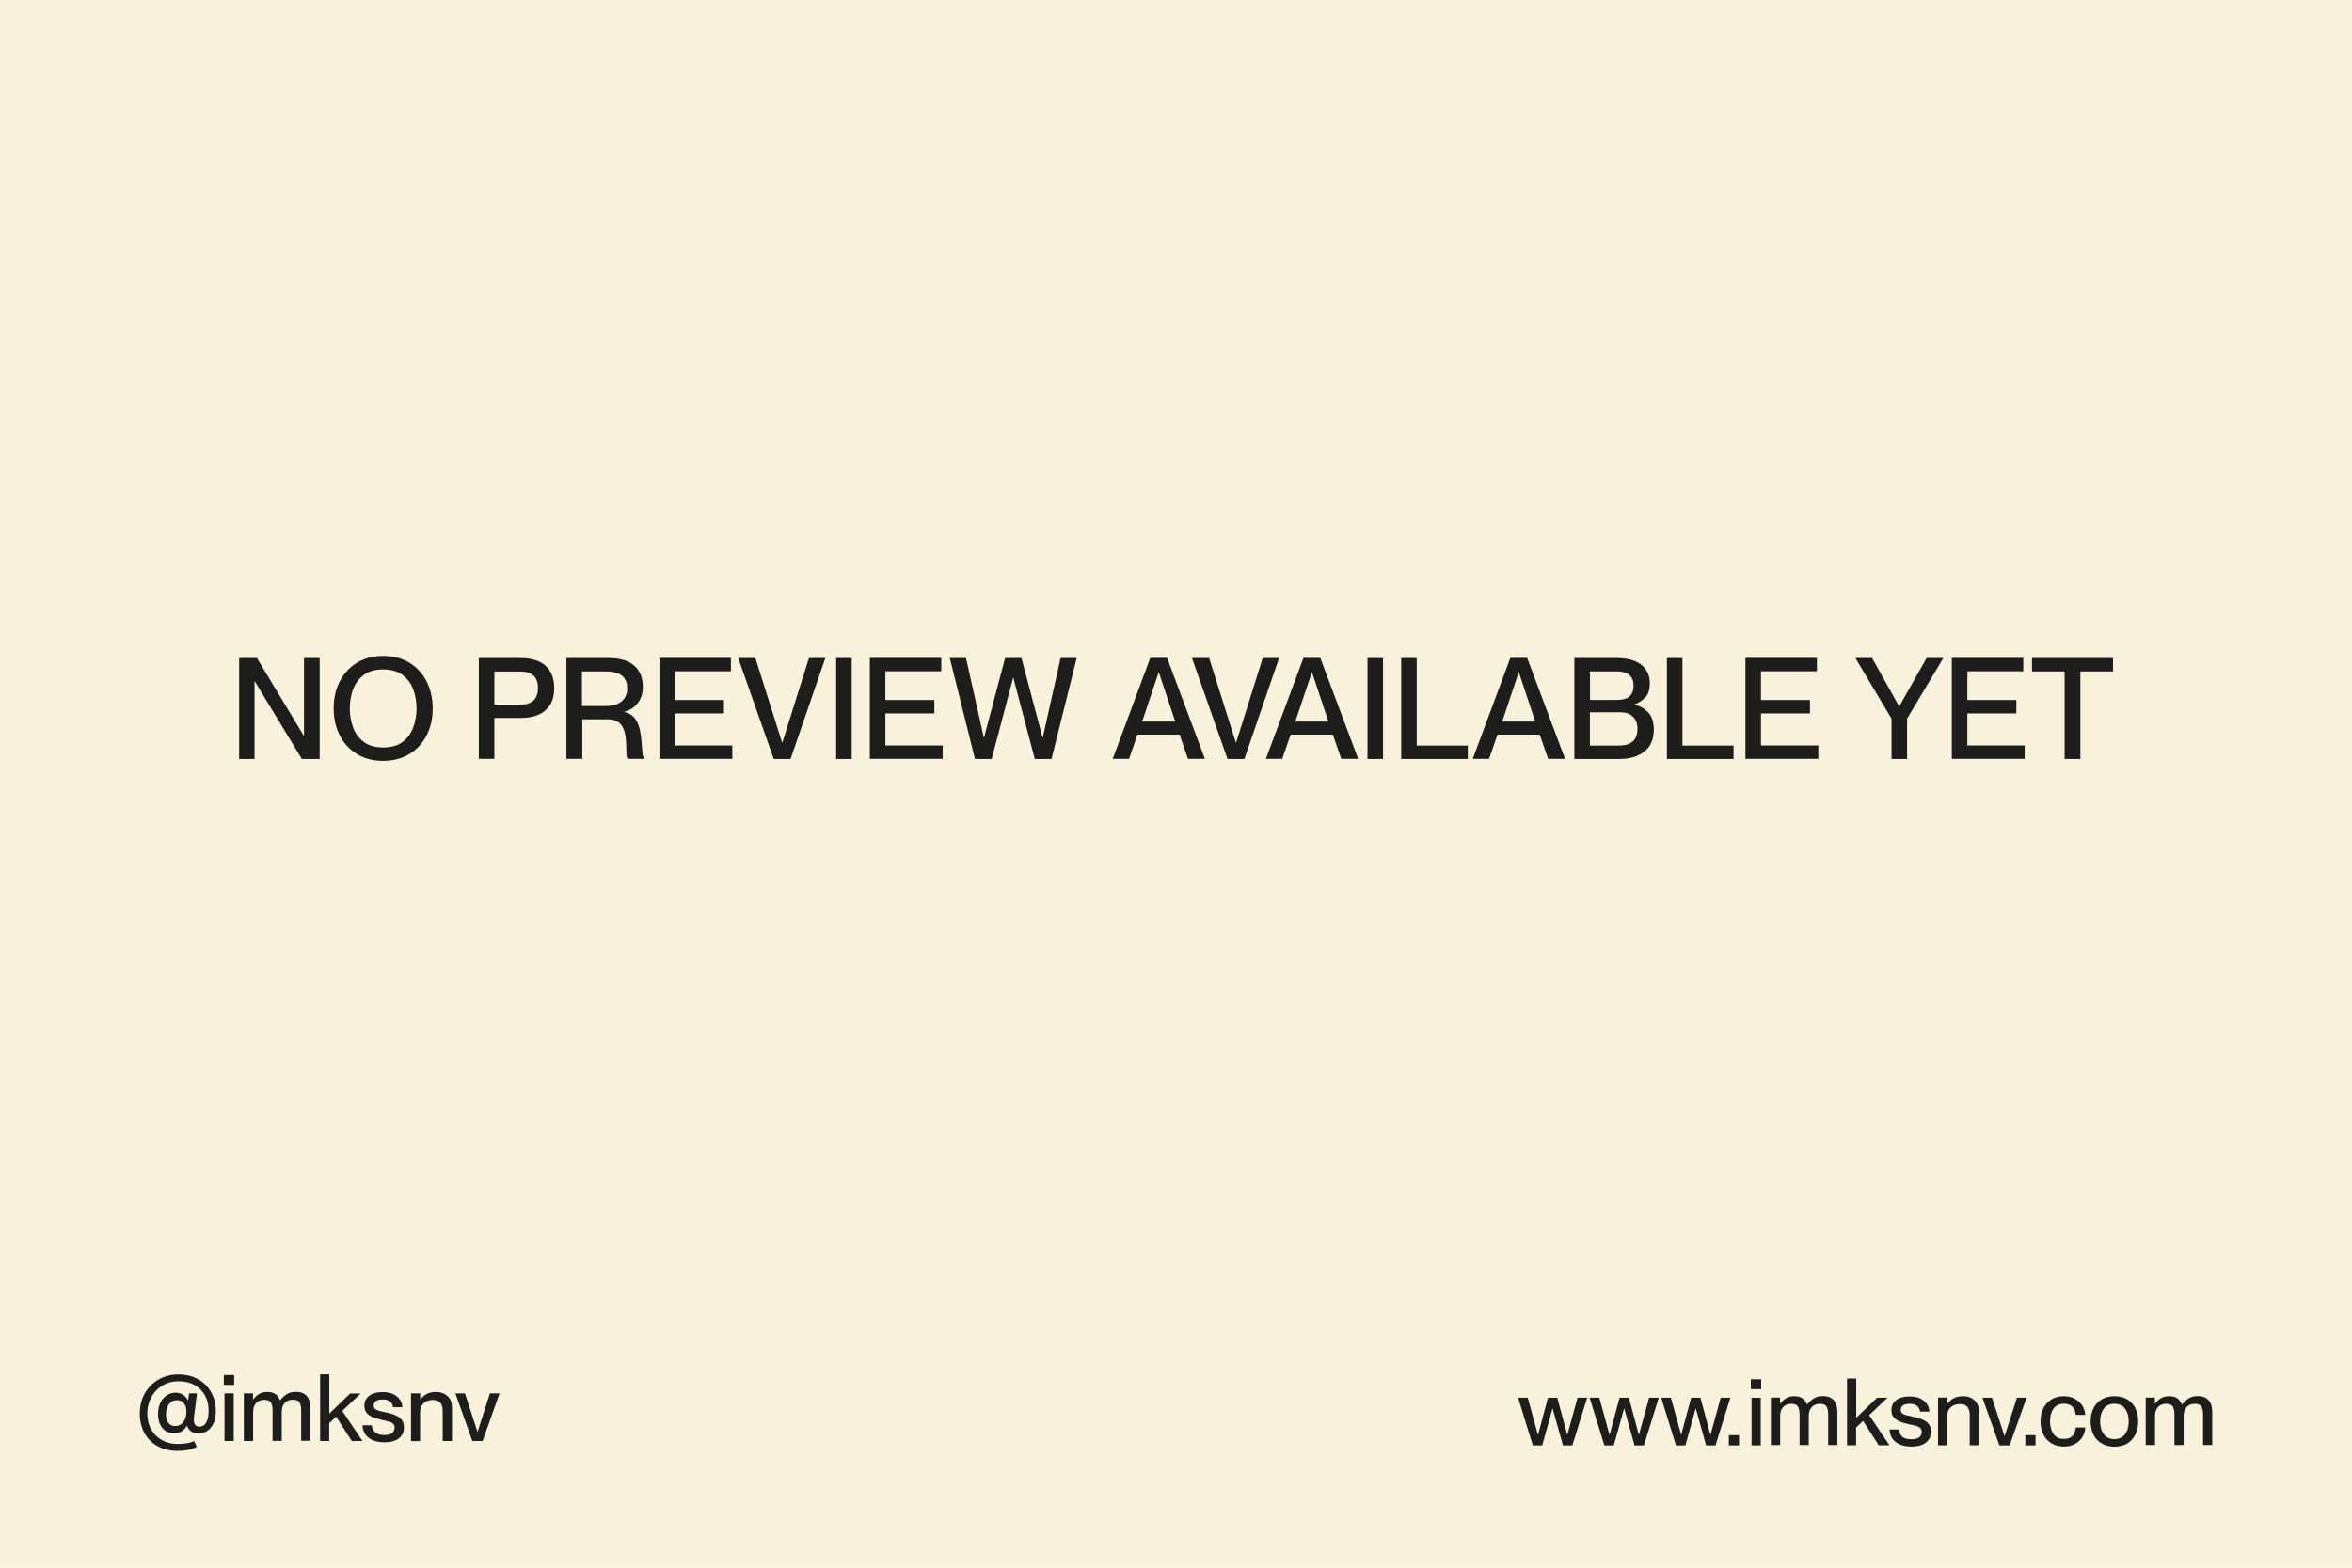 <svg xmlns="http://www.w3.org/2000/svg" id="Calque_2" viewBox="0 0 199.77 133.18"><defs><style>      .cls-1 {        fill: #1d1d1b;      }      .cls-2 {        fill: #f8f2dc;      }    </style></defs><g id="Calque_1-2" data-name="Calque_1"><g><rect class="cls-2" width="199.77" height="133.18"></rect><g><g><path class="cls-1" d="M128.92,118.74h.84l.86,3.13h.02l.84-3.13h.79l.84,3.13h.02l.86-3.13h.82l-1.26,4.05h-.8l-.87-3.12h-.02l-.87,3.12h-.8l-1.25-4.05Z"></path><path class="cls-1" d="M135,118.74h.84l.86,3.13h.02l.84-3.13h.79l.84,3.13h.02l.86-3.13h.82l-1.26,4.05h-.8l-.87-3.12h-.02l-.87,3.12h-.8l-1.25-4.05Z"></path><path class="cls-1" d="M141.08,118.74h.84l.86,3.13h.02l.84-3.13h.79l.84,3.13h.02l.86-3.13h.82l-1.26,4.05h-.8l-.87-3.12h-.02l-.87,3.12h-.8l-1.25-4.05Z"></path><path class="cls-1" d="M146.84,121.92h.87v.87h-.87v-.87Z"></path><path class="cls-1" d="M148.71,117.17h.88v.84h-.88v-.84ZM148.77,118.74h.78v4.05h-.78v-4.05Z"></path><path class="cls-1" d="M150.41,122.78v-4.05h.78v.51h.02c.11-.15.26-.3.45-.43.19-.13.44-.2.75-.2.28,0,.51.06.68.18.17.12.3.3.39.52h.02c.15-.2.33-.36.54-.5s.47-.21.79-.21c.41,0,.71.12.92.35.21.24.31.57.31,1v2.81h-.78v-2.59c0-.27-.04-.49-.13-.66-.09-.17-.28-.25-.58-.25s-.52.09-.69.28-.25.43-.25.74v2.48h-.78v-2.59c0-.27-.04-.49-.13-.66-.09-.17-.28-.25-.58-.25s-.52.09-.69.28c-.17.19-.25.43-.25.74v2.48h-.78Z"></path><path class="cls-1" d="M156.88,122.78v-5.67h.78v3.34l1.77-1.71h.89l-1.56,1.48,1.72,2.56h-.91l-1.33-2.07-.59.56v1.51h-.78Z"></path><path class="cls-1" d="M162.47,120.34c.19.04.37.09.55.15.18.06.35.13.5.22.15.09.27.21.36.36.09.15.13.34.13.56,0,.39-.14.7-.43.92-.29.23-.7.34-1.23.34-.41,0-.75-.07-1.02-.19-.27-.13-.48-.3-.62-.52-.14-.22-.21-.47-.22-.74h.79c.02.23.11.43.27.59s.43.24.8.24c.23,0,.4-.03.53-.09.12-.06.21-.13.26-.23s.08-.19.08-.28c0-.17-.05-.3-.15-.38-.1-.08-.24-.14-.4-.18-.16-.04-.33-.08-.51-.11-.17-.04-.35-.09-.53-.14-.18-.05-.34-.12-.49-.21-.15-.09-.27-.2-.36-.34s-.13-.31-.13-.52c0-.35.13-.63.4-.84.27-.21.65-.32,1.14-.32.37,0,.68.06.92.18s.43.28.56.47c.13.2.2.41.21.64h-.79c-.02-.11-.05-.21-.11-.31-.06-.1-.14-.19-.27-.25-.12-.07-.3-.1-.52-.1-.26,0-.45.05-.57.14s-.18.22-.18.37c0,.14.05.24.14.31.09.07.22.12.37.15.16.04.33.08.52.12Z"></path><path class="cls-1" d="M164.61,122.78v-4.05h.78v.51h.02c.11-.15.27-.3.48-.43.22-.13.5-.2.85-.2.25,0,.47.05.68.15.2.1.37.25.49.44.12.2.18.45.18.77v2.81h-.79v-2.59c0-.27-.06-.49-.19-.66-.13-.17-.34-.25-.63-.25-.33,0-.6.09-.8.28s-.3.43-.3.74v2.48h-.78Z"></path><path class="cls-1" d="M168.36,118.74h.83l1.06,3.25h.02l1.04-3.25h.82l-1.44,4.05h-.87l-1.44-4.05Z"></path><path class="cls-1" d="M172.02,121.92h.87v.87h-.87v-.87Z"></path><path class="cls-1" d="M176.31,120.2c-.01-.14-.05-.29-.11-.43s-.17-.27-.31-.37c-.15-.1-.34-.15-.59-.15-.29,0-.51.07-.69.21-.17.14-.3.33-.37.56-.08.23-.12.47-.12.73s.04.49.12.72c.08.23.2.41.37.56s.4.21.69.21c.25,0,.45-.05.59-.15.15-.1.25-.22.31-.37.06-.15.1-.3.11-.45h.81c-.02.31-.1.58-.26.83-.16.25-.37.44-.64.58-.27.14-.57.21-.92.21-.4,0-.75-.09-1.05-.27s-.53-.43-.69-.75c-.16-.32-.25-.7-.25-1.12s.08-.8.25-1.12c.16-.32.4-.57.69-.75s.65-.27,1.04-.27c.35,0,.66.07.92.21s.47.33.63.56c.16.24.25.51.28.82h-.81Z"></path><path class="cls-1" d="M179.59,122.9c-.42,0-.78-.09-1.08-.27-.3-.18-.54-.43-.7-.75-.16-.32-.24-.7-.24-1.12s.08-.8.24-1.12c.16-.32.39-.58.7-.76.3-.18.67-.27,1.08-.27s.79.09,1.09.27c.3.18.53.43.69.75.16.32.24.69.24,1.12s-.08.8-.24,1.12c-.16.32-.39.58-.69.76-.3.18-.66.27-1.09.27ZM179.59,122.26c.28,0,.5-.07.68-.2.18-.13.31-.31.4-.54.09-.23.13-.48.13-.76s-.04-.54-.13-.77c-.09-.22-.22-.4-.4-.54-.18-.13-.41-.2-.68-.2s-.5.07-.68.2c-.18.13-.31.31-.4.54-.09.22-.13.48-.13.77s.04.53.13.76c.09.23.22.41.4.54.18.13.41.2.68.2Z"></path><path class="cls-1" d="M182.25,122.78v-4.05h.78v.51h.02c.11-.15.25-.3.45-.43.19-.13.44-.2.75-.2.28,0,.51.06.68.18.17.12.3.3.39.52h.02c.15-.2.33-.36.54-.5.21-.14.47-.21.79-.21.41,0,.71.12.92.35.21.24.31.57.31,1v2.81h-.78v-2.59c0-.27-.04-.49-.13-.66-.09-.17-.28-.25-.58-.25s-.52.09-.69.28c-.17.19-.25.43-.25.74v2.48h-.78v-2.59c0-.27-.04-.49-.13-.66-.09-.17-.28-.25-.58-.25s-.52.09-.69.28c-.17.19-.25.43-.25.74v2.48h-.78Z"></path></g><g><path class="cls-1" d="M16.88,121.79c-.25,0-.46-.06-.62-.17-.16-.11-.29-.28-.38-.49h-.02c-.1.19-.24.34-.42.46s-.41.17-.69.17c-.24,0-.47-.06-.67-.19s-.36-.31-.48-.56-.18-.54-.18-.88c0-.37.07-.69.2-.96s.31-.48.54-.63c.22-.15.47-.23.74-.23s.48.07.67.2c.19.13.32.28.39.46h.02l.08-.6h.67l-.25,1.99c-.04.26-.02.47.06.62.08.15.22.22.41.22.23,0,.42-.11.56-.34.14-.23.21-.56.21-1.01,0-.5-.1-.93-.31-1.31-.21-.37-.5-.67-.88-.88-.38-.21-.83-.32-1.34-.32-.42,0-.79.07-1.12.22-.33.15-.61.35-.85.61-.23.26-.41.55-.53.88s-.18.67-.18,1.03c0,.51.11.96.33,1.35.22.39.52.69.91.91.39.22.84.33,1.35.33.23,0,.47-.02.7-.05s.47-.1.7-.19l.21.49c-.25.13-.51.22-.78.27-.27.05-.55.07-.84.07-.65,0-1.22-.13-1.7-.4-.48-.26-.85-.63-1.12-1.11-.26-.48-.4-1.03-.4-1.67,0-.46.08-.89.23-1.29s.38-.75.67-1.06c.29-.3.64-.54,1.04-.71.4-.17.85-.26,1.34-.26s.93.08,1.33.24c.39.16.72.38,1,.66s.48.61.63.98c.15.37.22.77.22,1.19,0,.37-.04.67-.13.92-.09.25-.21.45-.35.6-.14.15-.3.26-.47.33-.17.07-.34.1-.51.1ZM14.89,121.14c.21,0,.38-.06.52-.17.14-.11.24-.26.31-.44s.11-.38.11-.61c0-.33-.08-.57-.23-.73s-.34-.24-.56-.24c-.31,0-.54.12-.7.35-.16.23-.24.52-.24.87,0,.28.06.51.19.7.13.18.33.28.6.28Z"></path><path class="cls-1" d="M19.01,116.81h.88v.84h-.88v-.84ZM19.07,118.37h.78v4.05h-.78v-4.05Z"></path><path class="cls-1" d="M20.71,122.42v-4.05h.78v.51h.02c.11-.15.26-.3.45-.43.19-.13.44-.2.75-.2.28,0,.51.06.68.18.17.12.3.3.39.52h.02c.15-.2.33-.36.54-.5s.47-.21.79-.21c.41,0,.71.12.92.35.21.24.31.57.31,1v2.81h-.78v-2.59c0-.27-.04-.49-.13-.65-.09-.17-.28-.25-.58-.25s-.52.09-.69.28c-.17.19-.25.43-.25.74v2.48h-.78v-2.59c0-.27-.04-.49-.13-.65-.09-.17-.28-.25-.58-.25s-.52.09-.69.28c-.17.19-.25.43-.25.74v2.48h-.78Z"></path><path class="cls-1" d="M27.19,122.42v-5.67h.78v3.34l1.77-1.71h.89l-1.56,1.48,1.72,2.56h-.91l-1.33-2.07-.59.56v1.51h-.78Z"></path><path class="cls-1" d="M32.77,119.98c.19.04.37.09.55.15.18.06.35.13.5.22.15.09.27.21.36.36.09.15.13.34.13.56,0,.39-.14.7-.43.92-.29.23-.7.34-1.23.34-.41,0-.75-.07-1.02-.19-.27-.13-.48-.3-.62-.52-.14-.22-.21-.47-.22-.74h.79c.02.23.11.43.27.59s.43.24.8.24c.23,0,.4-.03.53-.09.12-.06.21-.13.26-.23s.08-.19.08-.28c0-.17-.05-.29-.15-.38-.1-.08-.24-.14-.4-.18-.16-.04-.33-.08-.51-.12-.17-.04-.35-.09-.53-.14s-.34-.12-.49-.21c-.15-.09-.27-.2-.36-.34s-.13-.31-.13-.52c0-.35.13-.63.4-.84.27-.21.65-.32,1.14-.32.37,0,.68.06.92.18s.43.28.56.47c.13.2.2.41.21.64h-.79c-.02-.11-.05-.21-.11-.31s-.14-.19-.27-.25c-.12-.07-.3-.1-.52-.1-.26,0-.45.05-.57.14-.12.09-.18.21-.18.37,0,.14.05.24.14.31.09.07.22.12.37.16.16.03.33.08.52.12Z"></path><path class="cls-1" d="M34.91,122.42v-4.05h.78v.51h.02c.11-.15.27-.3.48-.43.22-.13.5-.2.85-.2.25,0,.47.05.68.15.2.1.37.25.49.44s.18.45.18.77v2.81h-.79v-2.59c0-.27-.06-.49-.19-.65s-.34-.25-.63-.25c-.33,0-.6.09-.8.28-.2.19-.3.43-.3.74v2.48h-.78Z"></path><path class="cls-1" d="M38.66,118.37h.83l1.06,3.25h.02l1.04-3.25h.82l-1.44,4.05h-.87l-1.44-4.05Z"></path></g></g></g><g><path class="cls-1" d="M20.31,64.48v-8.58h1.51l3.98,6.6h.02v-6.6h1.33v8.58h-1.51l-4-6.6h-.02v6.6h-1.32Z"></path><path class="cls-1" d="M32.54,64.64c-.85,0-1.59-.19-2.22-.58-.63-.38-1.12-.91-1.46-1.58-.34-.67-.52-1.44-.52-2.3s.17-1.63.52-2.3c.34-.67.83-1.19,1.46-1.58.63-.38,1.37-.58,2.22-.58s1.6.19,2.23.58c.63.38,1.12.91,1.46,1.58.34.67.52,1.43.52,2.3s-.17,1.63-.52,2.3c-.34.67-.83,1.2-1.46,1.58-.63.38-1.38.58-2.23.58ZM32.54,63.5c.68,0,1.23-.15,1.64-.46.42-.31.72-.72.91-1.22.19-.51.29-1.05.29-1.64s-.1-1.14-.29-1.64c-.19-.5-.5-.9-.91-1.21-.42-.31-.96-.46-1.64-.46s-1.22.15-1.63.46-.72.71-.91,1.21c-.19.5-.29,1.05-.29,1.64s.1,1.13.29,1.64c.19.51.5.92.91,1.22.42.31.96.46,1.63.46Z"></path><path class="cls-1" d="M40.67,64.48v-8.58h3.58c.54,0,1.03.09,1.45.26s.76.45,1,.83.37.86.37,1.46-.12,1.09-.37,1.46-.58.65-1,.82c-.42.18-.91.26-1.45.26h-2.26v3.48h-1.32ZM41.99,59.86h2.2c1,0,1.5-.47,1.5-1.4,0-.49-.13-.85-.38-1.07-.25-.23-.63-.34-1.12-.34h-2.2v2.82Z"></path><path class="cls-1" d="M48.11,64.48v-8.58h3.58c.95,0,1.68.21,2.17.64.5.43.74,1.04.74,1.83,0,.54-.15,1-.44,1.37s-.68.61-1.15.73v.02c.33.06.59.2.79.4.2.2.34.45.44.74.1.29.16.59.2.89.04.31.06.6.08.88.02.28.04.5.06.68.02.18.08.28.16.31v.08h-1.42c-.06-.06-.1-.19-.11-.37-.01-.18-.02-.4-.02-.65,0-.25-.02-.51-.05-.79-.03-.27-.1-.53-.19-.76-.1-.24-.25-.43-.45-.57s-.48-.22-.83-.22h-2.21v3.36h-1.32ZM49.43,57.04v2.94h1.97c.61,0,1.07-.13,1.39-.39.32-.26.48-.63.48-1.12s-.14-.82-.43-1.06c-.28-.24-.76-.37-1.42-.37h-1.99Z"></path><path class="cls-1" d="M57.33,59.47h4.16v1.14h-4.16v2.72h4.87v1.14h-6.19v-8.58h6.07v1.14h-4.75v2.44Z"></path><path class="cls-1" d="M62.7,55.9h1.46l2.27,7.19h.02l2.26-7.19h1.39l-2.95,8.58h-1.43l-3.02-8.58Z"></path><path class="cls-1" d="M71.02,55.9h1.32v8.58h-1.32v-8.58Z"></path><path class="cls-1" d="M75.2,59.47h4.16v1.14h-4.16v2.72h4.87v1.14h-6.19v-8.58h6.07v1.14h-4.75v2.44Z"></path><path class="cls-1" d="M80.68,55.9h1.37l1.51,6.76h.02l1.79-6.76h1.39l1.79,6.76h.02l1.51-6.76h1.37l-2.14,8.58h-1.42l-1.82-6.9h-.02l-1.82,6.9h-1.42l-2.14-8.58Z"></path><path class="cls-1" d="M100.2,62.41h-3.59l-.71,2.06h-1.39l3.19-8.58h1.43l3.21,8.58h-1.44l-.71-2.06ZM97,61.3h2.82l-1.39-4.18h-.02l-1.4,4.18Z"></path><path class="cls-1" d="M101.24,55.9h1.46l2.27,7.19h.02l2.26-7.19h1.39l-2.95,8.58h-1.43l-3.02-8.58Z"></path><path class="cls-1" d="M113.21,62.41h-3.59l-.71,2.06h-1.39l3.19-8.58h1.43l3.22,8.58h-1.44l-.71-2.06ZM110.01,61.3h2.82l-1.39-4.18h-.02l-1.4,4.18Z"></path><path class="cls-1" d="M116.15,55.9h1.32v8.58h-1.32v-8.58Z"></path><path class="cls-1" d="M119.01,55.9h1.32v7.44h4.34v1.14h-5.66v-8.58Z"></path><path class="cls-1" d="M130.78,62.41h-3.59l-.71,2.06h-1.39l3.19-8.58h1.43l3.22,8.58h-1.44l-.71-2.06ZM127.58,61.3h2.82l-1.39-4.18h-.02l-1.4,4.18Z"></path><path class="cls-1" d="M133.72,64.48v-8.58h3.61c.88,0,1.57.19,2.06.56.49.38.74.91.74,1.6,0,.53-.13.93-.4,1.2-.27.27-.58.47-.93.59v.02c.45.08.84.29,1.17.63.33.34.5.83.5,1.47,0,.82-.26,1.45-.79,1.87-.53.42-1.24.64-2.12.64h-3.83ZM135.04,59.46h2.26c.54,0,.92-.11,1.13-.32s.32-.51.32-.89-.11-.67-.34-.89c-.23-.22-.57-.32-1.01-.32h-2.35v2.42ZM135.04,63.34h2.41c.42,0,.75-.06.99-.19.24-.12.4-.29.5-.51.1-.22.14-.46.14-.72,0-.45-.13-.8-.39-1.04-.26-.25-.61-.37-1.06-.37h-2.59v2.83Z"></path><path class="cls-1" d="M141.58,55.9h1.32v7.44h4.34v1.14h-5.66v-8.58Z"></path><path class="cls-1" d="M149.57,59.47h4.16v1.14h-4.16v2.72h4.87v1.14h-6.19v-8.58h6.07v1.14h-4.75v2.44Z"></path><path class="cls-1" d="M157.58,55.9h1.43l2.29,4.1h.02l2.32-4.1h1.42l-3.08,5.15v3.43h-1.32v-3.43l-3.07-5.15Z"></path><path class="cls-1" d="M167.1,59.47h4.16v1.14h-4.16v2.72h4.87v1.14h-6.19v-8.58h6.07v1.14h-4.75v2.44Z"></path><path class="cls-1" d="M175.36,64.48v-7.44h-2.77v-1.14h6.88v1.14h-2.77v7.44h-1.33Z"></path></g></g></svg>